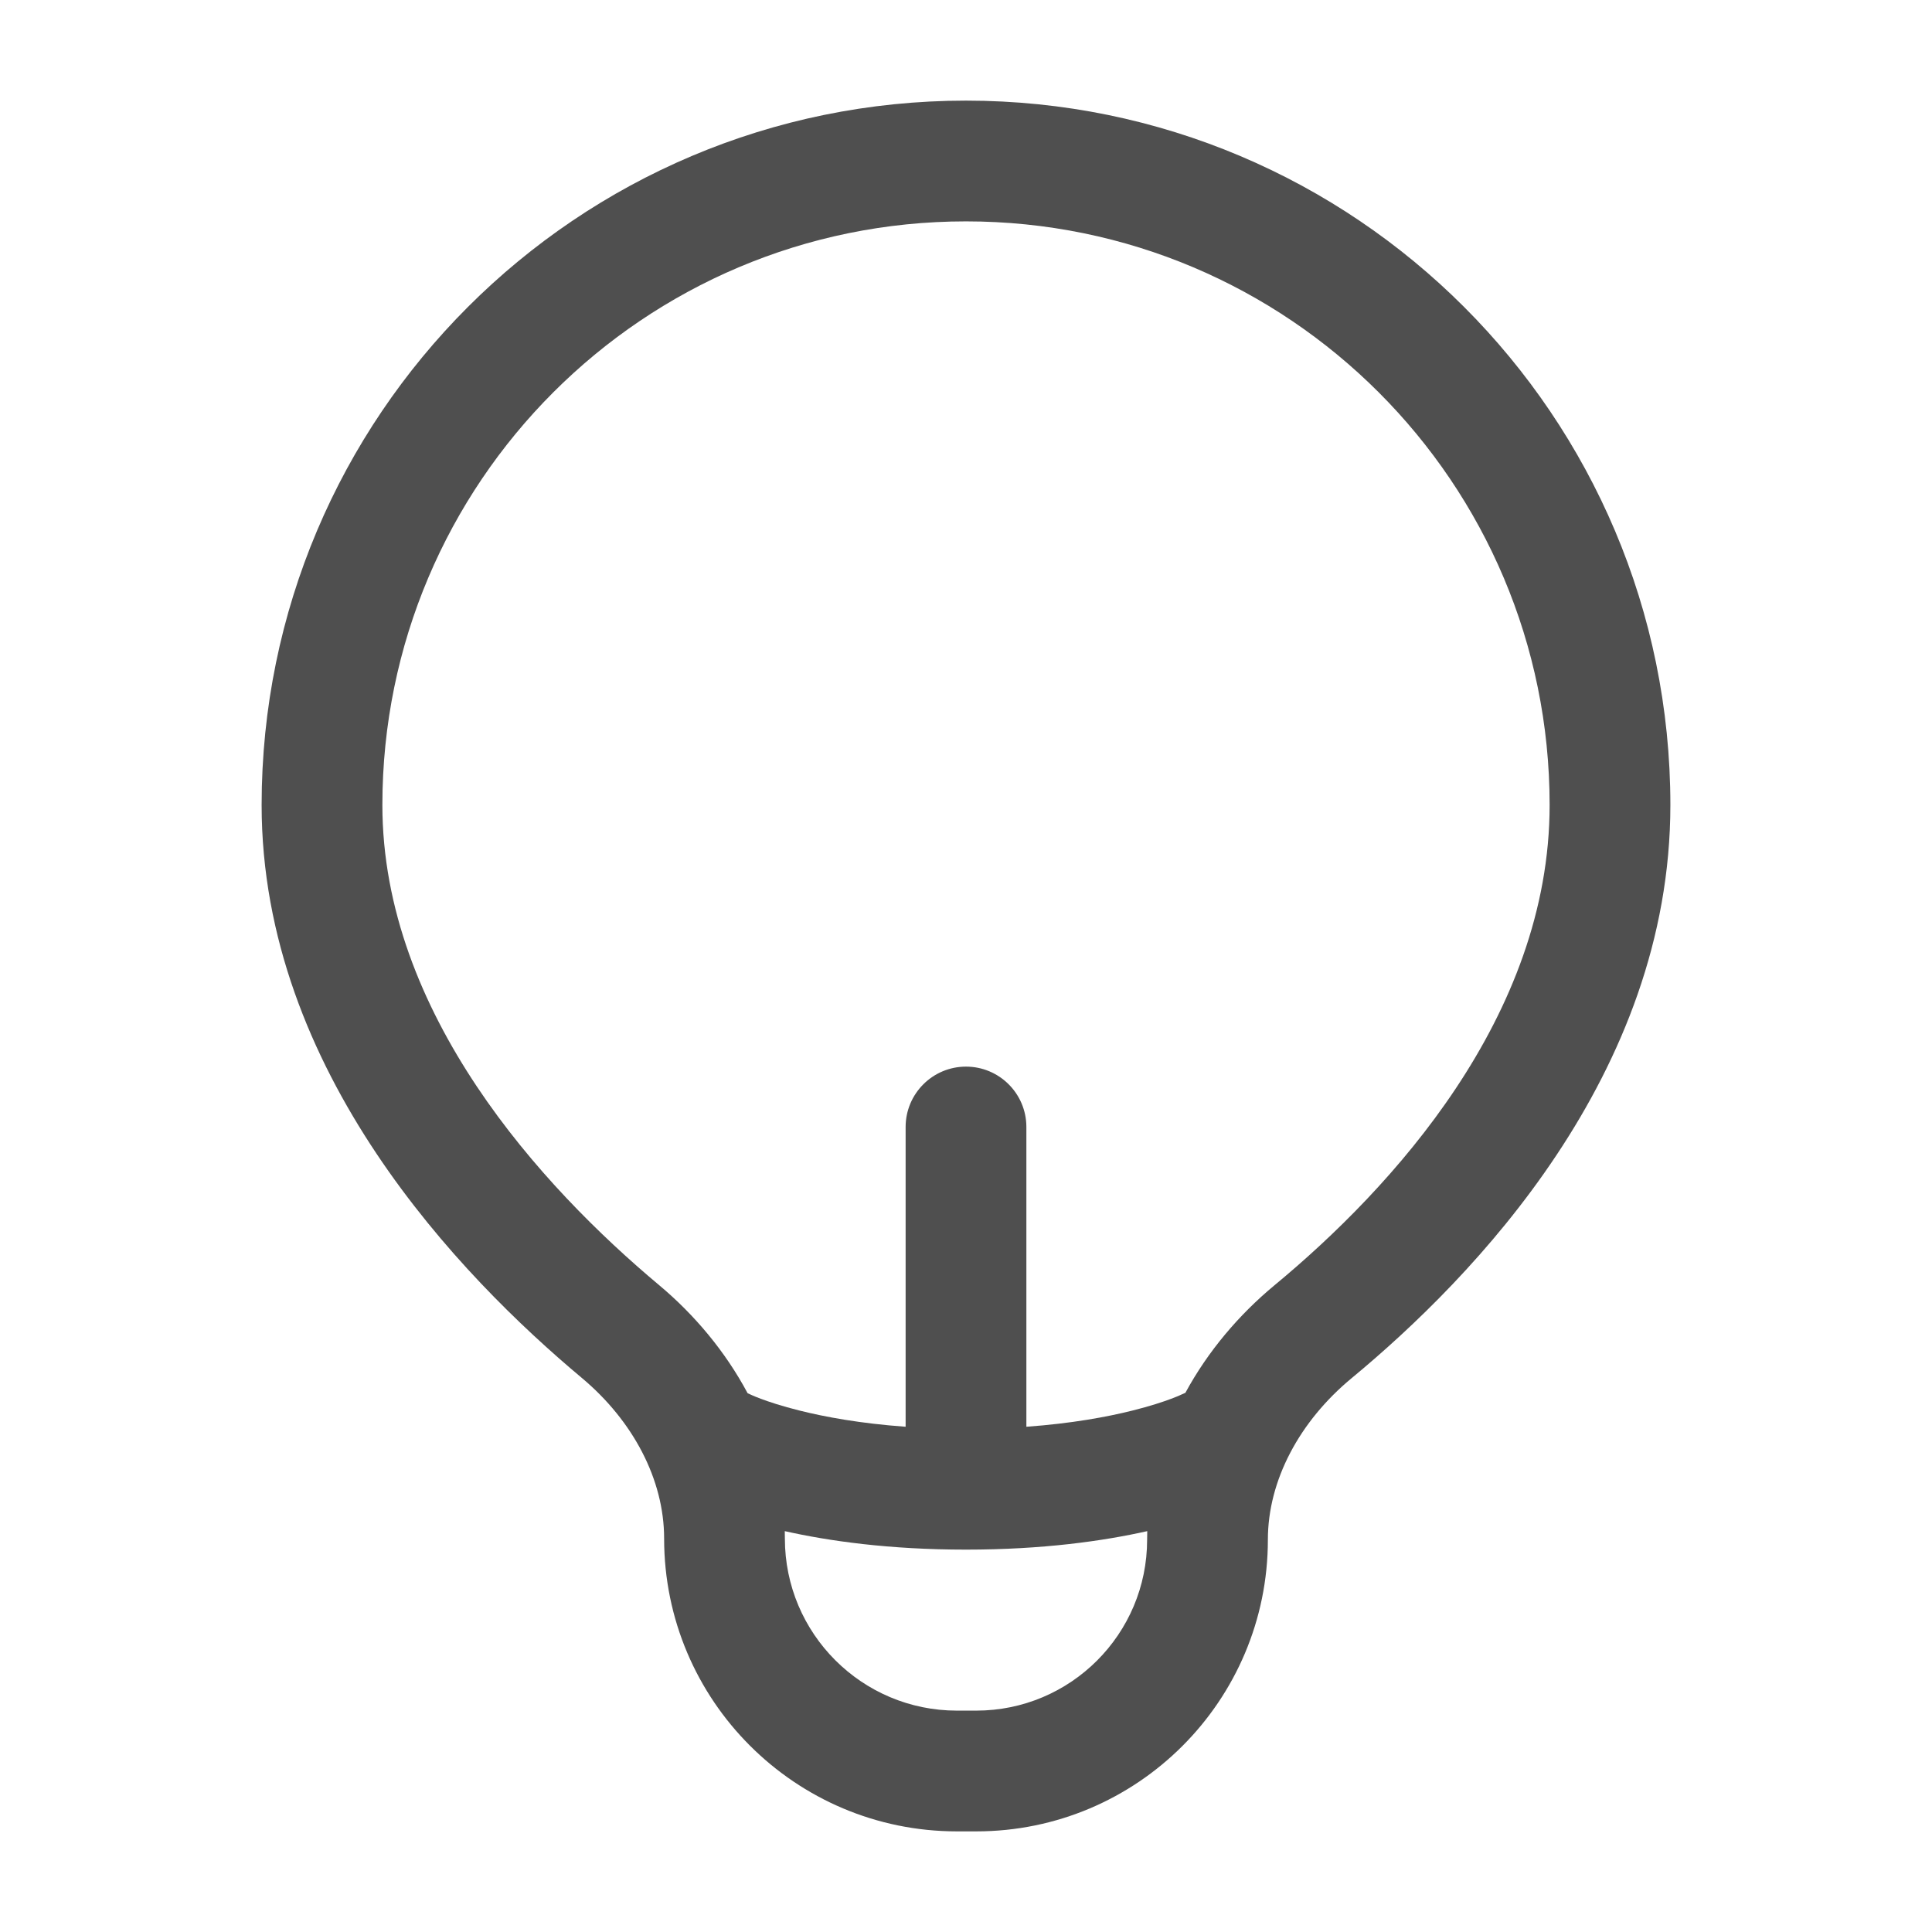 <svg width="60" height="60" viewBox="0 0 60 60" fill="none" xmlns="http://www.w3.org/2000/svg">
<path fill-rule="evenodd" clip-rule="evenodd" d="M30 6.875C19.99 6.875 11.875 14.99 11.875 25C11.875 31.467 16.824 36.861 20.473 39.914C21.572 40.834 22.527 41.974 23.218 43.268C23.254 43.283 23.289 43.299 23.325 43.316L23.325 43.316L23.338 43.322L23.369 43.336C23.417 43.357 23.503 43.393 23.627 43.44C23.875 43.533 24.276 43.668 24.83 43.806C25.616 44.003 26.714 44.207 28.125 44.309V43.316L23.325 43.316H28.125V35C28.125 33.965 28.965 33.125 30 33.125C31.035 33.125 31.875 33.965 31.875 35V43.316H36.675C36.721 43.294 36.767 43.273 36.813 43.255C37.514 41.963 38.479 40.827 39.584 39.912C43.217 36.906 48.125 31.574 48.125 25C48.125 14.99 40.01 6.875 30 6.875ZM31.875 43.316V44.309C33.286 44.207 34.384 44.003 35.17 43.806C35.724 43.668 36.125 43.533 36.373 43.44C36.497 43.393 36.583 43.357 36.631 43.336C36.655 43.325 36.67 43.319 36.675 43.316L31.875 43.316ZM24.375 47.781C24.375 47.704 24.374 47.627 24.372 47.551C25.74 47.858 27.616 48.125 30 48.125C32.384 48.125 34.261 47.858 35.629 47.551C35.626 47.639 35.625 47.728 35.625 47.817C35.625 50.748 33.248 53.125 30.317 53.125H29.719C26.768 53.125 24.375 50.732 24.375 47.781ZM8.125 25C8.125 12.919 17.919 3.125 30 3.125C42.081 3.125 51.875 12.919 51.875 25C51.875 33.373 45.749 39.679 41.975 42.801C40.364 44.134 39.375 45.968 39.375 47.817C39.375 52.82 35.32 56.875 30.317 56.875H29.719C24.697 56.875 20.625 52.803 20.625 47.781C20.625 45.941 19.654 44.119 18.066 42.79C14.308 39.645 8.125 33.274 8.125 25Z" fill="#4F4F4F"/>
</svg>
